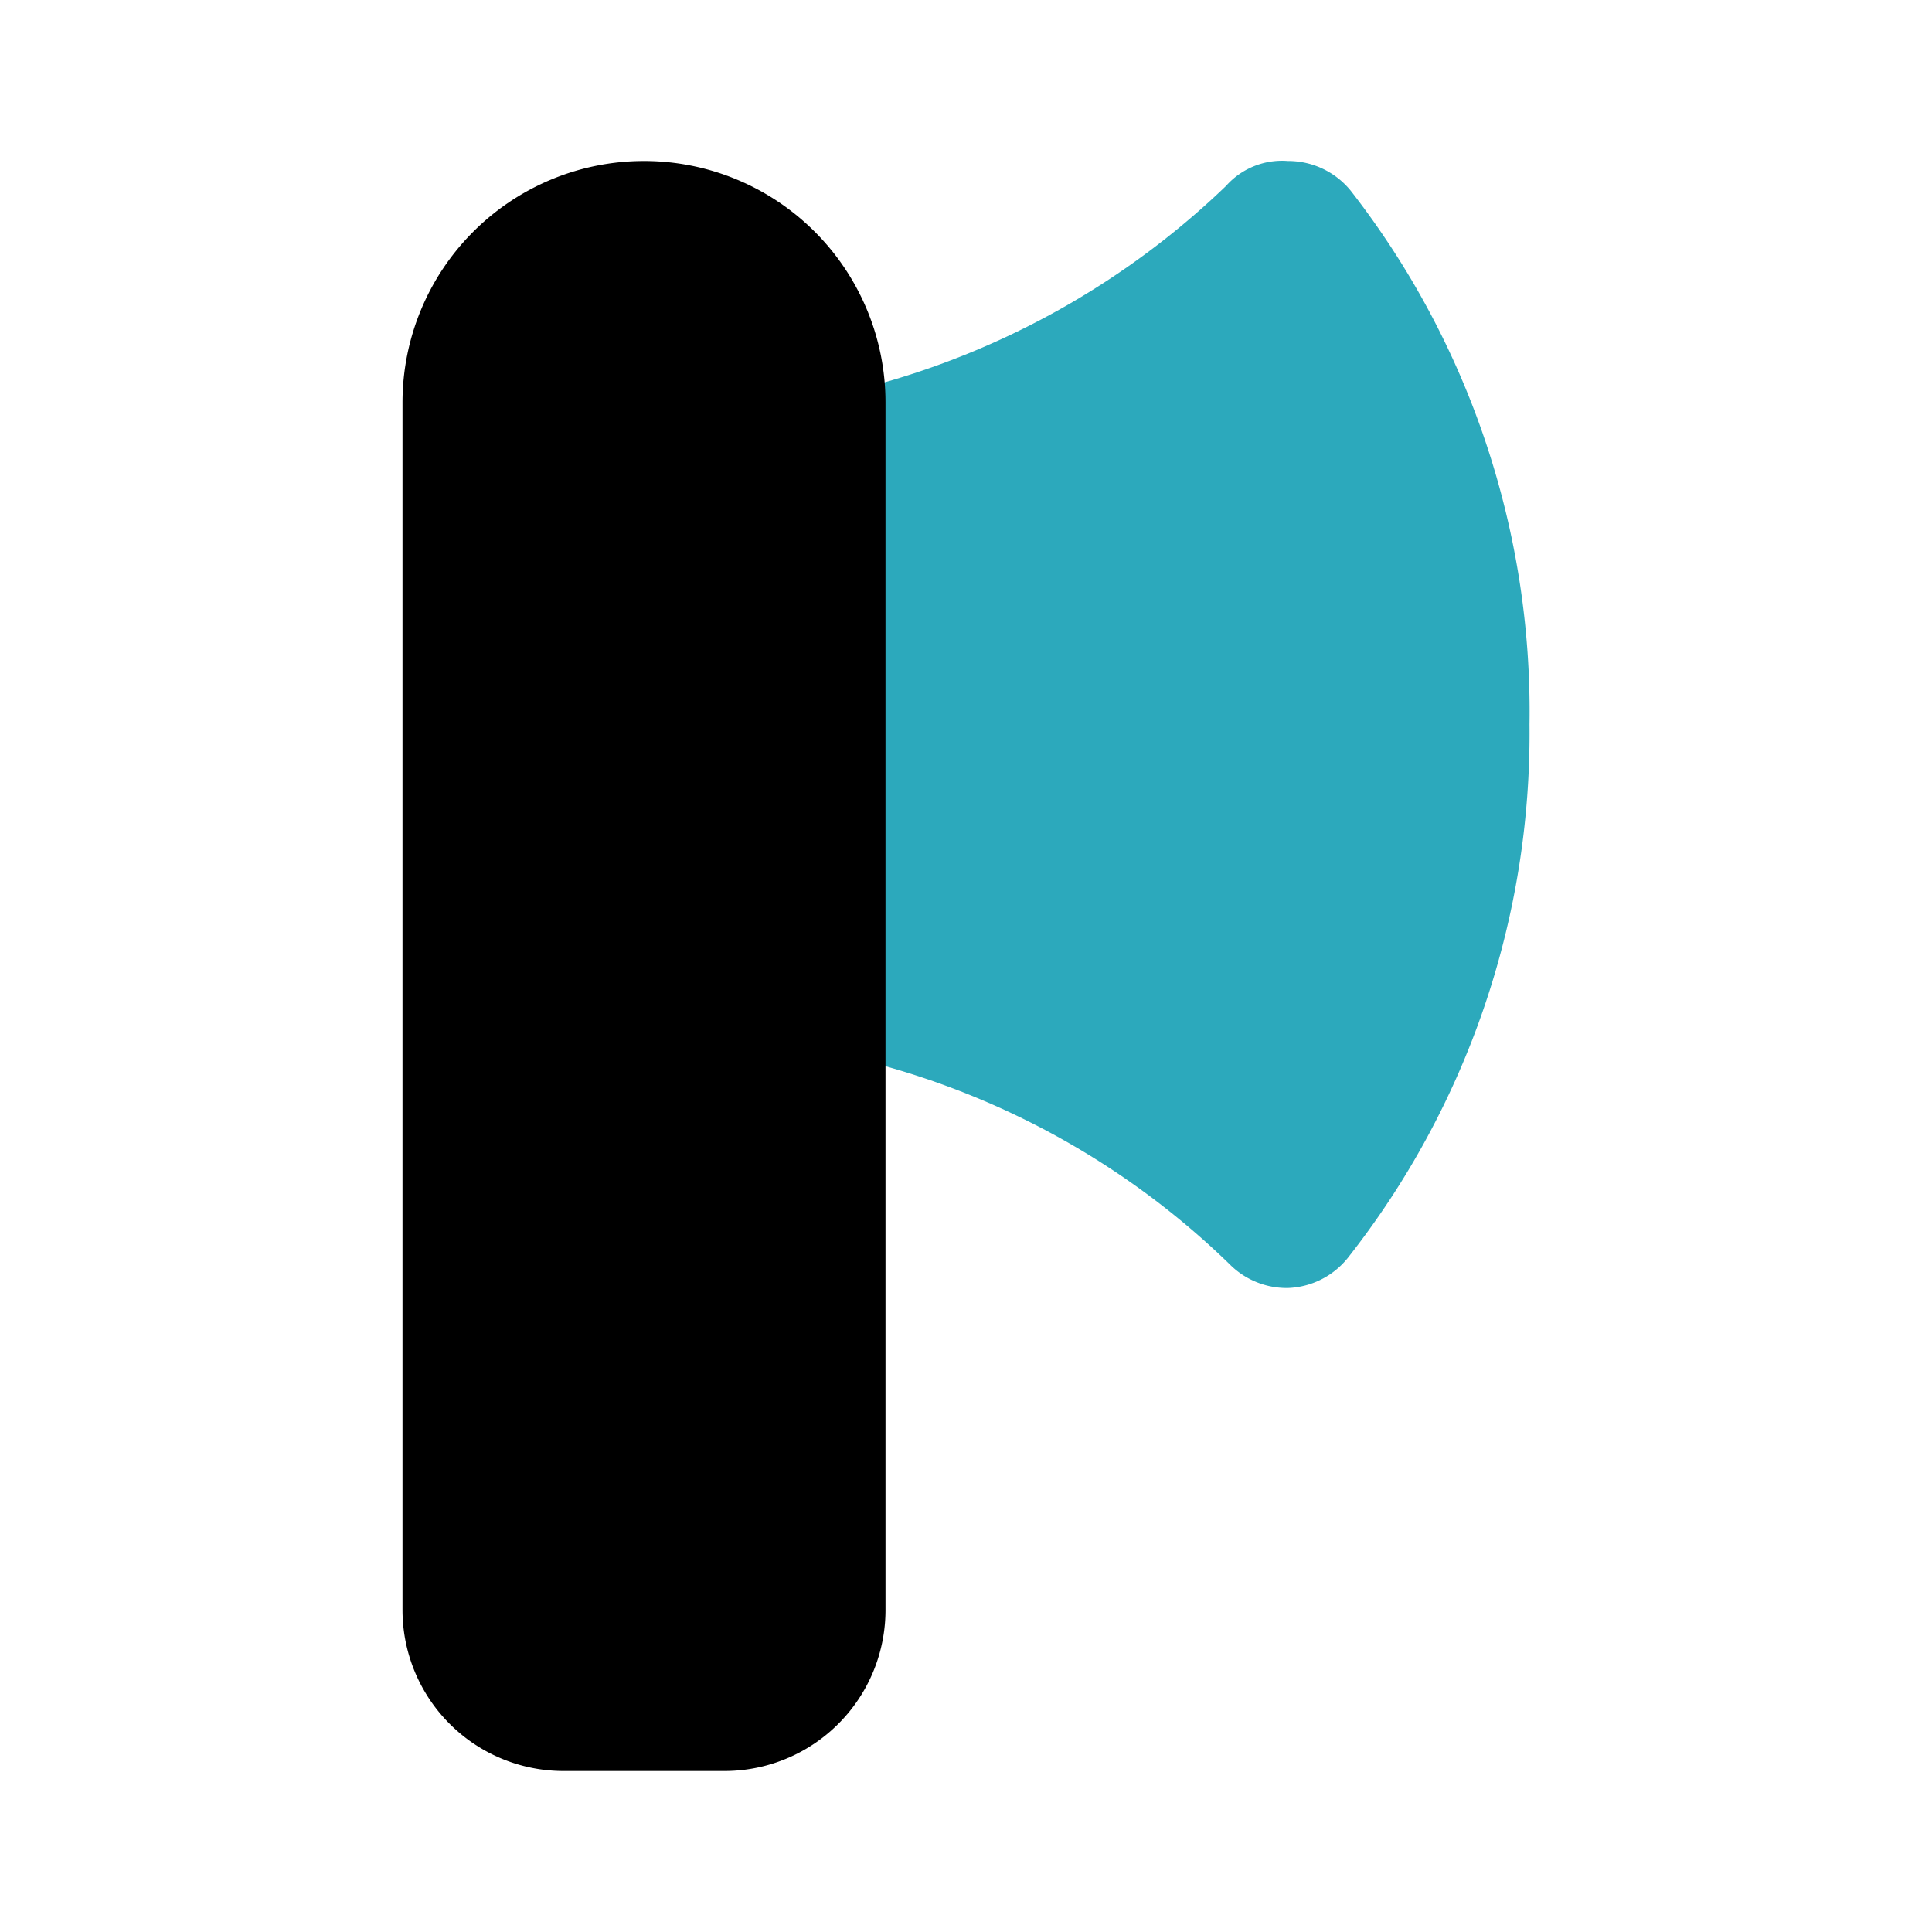 <?xml version="1.0" encoding="utf-8"?><!-- Скачано с сайта svg4.ru / Downloaded from svg4.ru -->
<svg width="800px" height="800px" viewBox="0 0 24 24" id="Flat_Color" data-name="Flat Color" xmlns="http://www.w3.org/2000/svg"><path id="secondary" d="M16.78,2.37A1,1,0,0,0,16,2a.93.93,0,0,0-.77.31A10.13,10.13,0,0,1,9.88,5,1,1,0,0,0,9,6v6a1,1,0,0,0,.88,1,10,10,0,0,1,5.39,2.7A1,1,0,0,0,16,16h0a1,1,0,0,0,.74-.37A10.53,10.53,0,0,0,19,9,10.53,10.53,0,0,0,16.78,2.37Z" style="fill:#2ca9bc"></path><path id="primary" d="M7,22H9a2,2,0,0,0,2-2V5A3,3,0,0,0,5,5V20A2,2,0,0,0,7,22Z" style="fill:#000000"></path></svg>